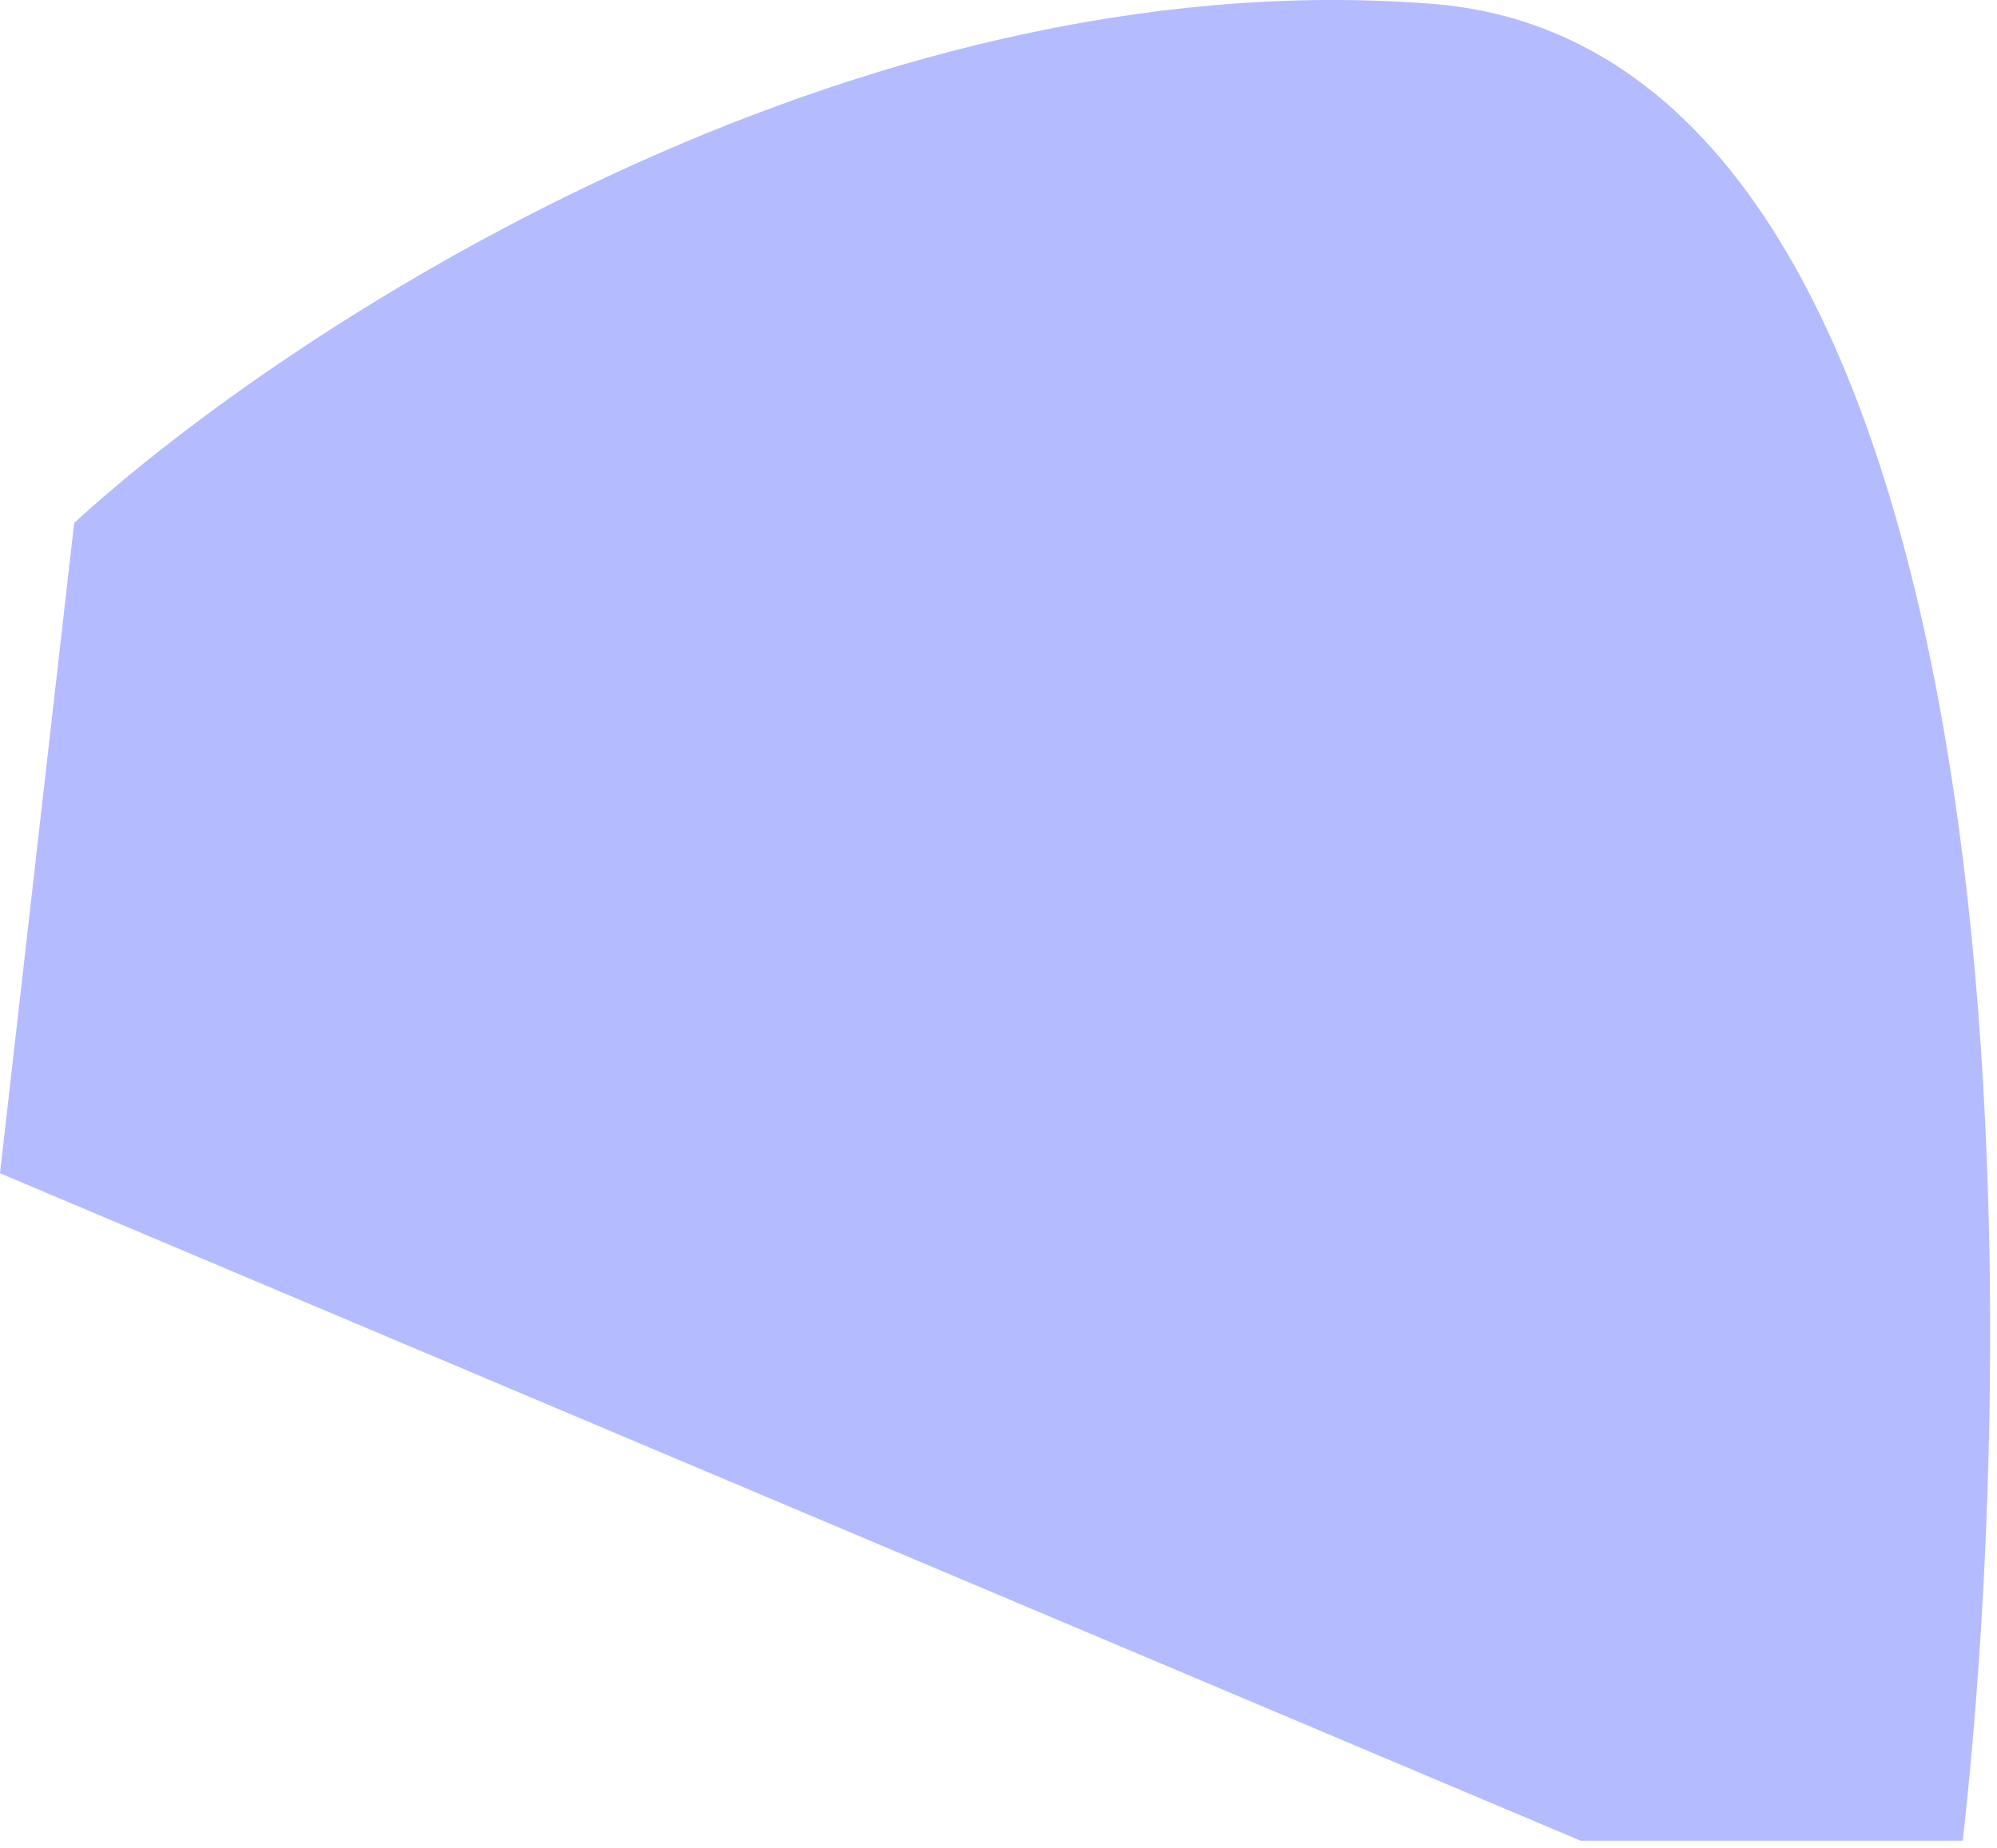 <?xml version="1.0" encoding="UTF-8"?> <svg xmlns="http://www.w3.org/2000/svg" width="175" height="162" viewBox="0 0 175 162" fill="none"> <path d="M125.5 0.336C74.3 -3.664 24.833 29.003 6.5 45.836L0 102.836L138.5 161.336H172C177.833 109.336 176.7 4.336 125.5 0.336Z" fill="#B4BCFF"></path> </svg> 